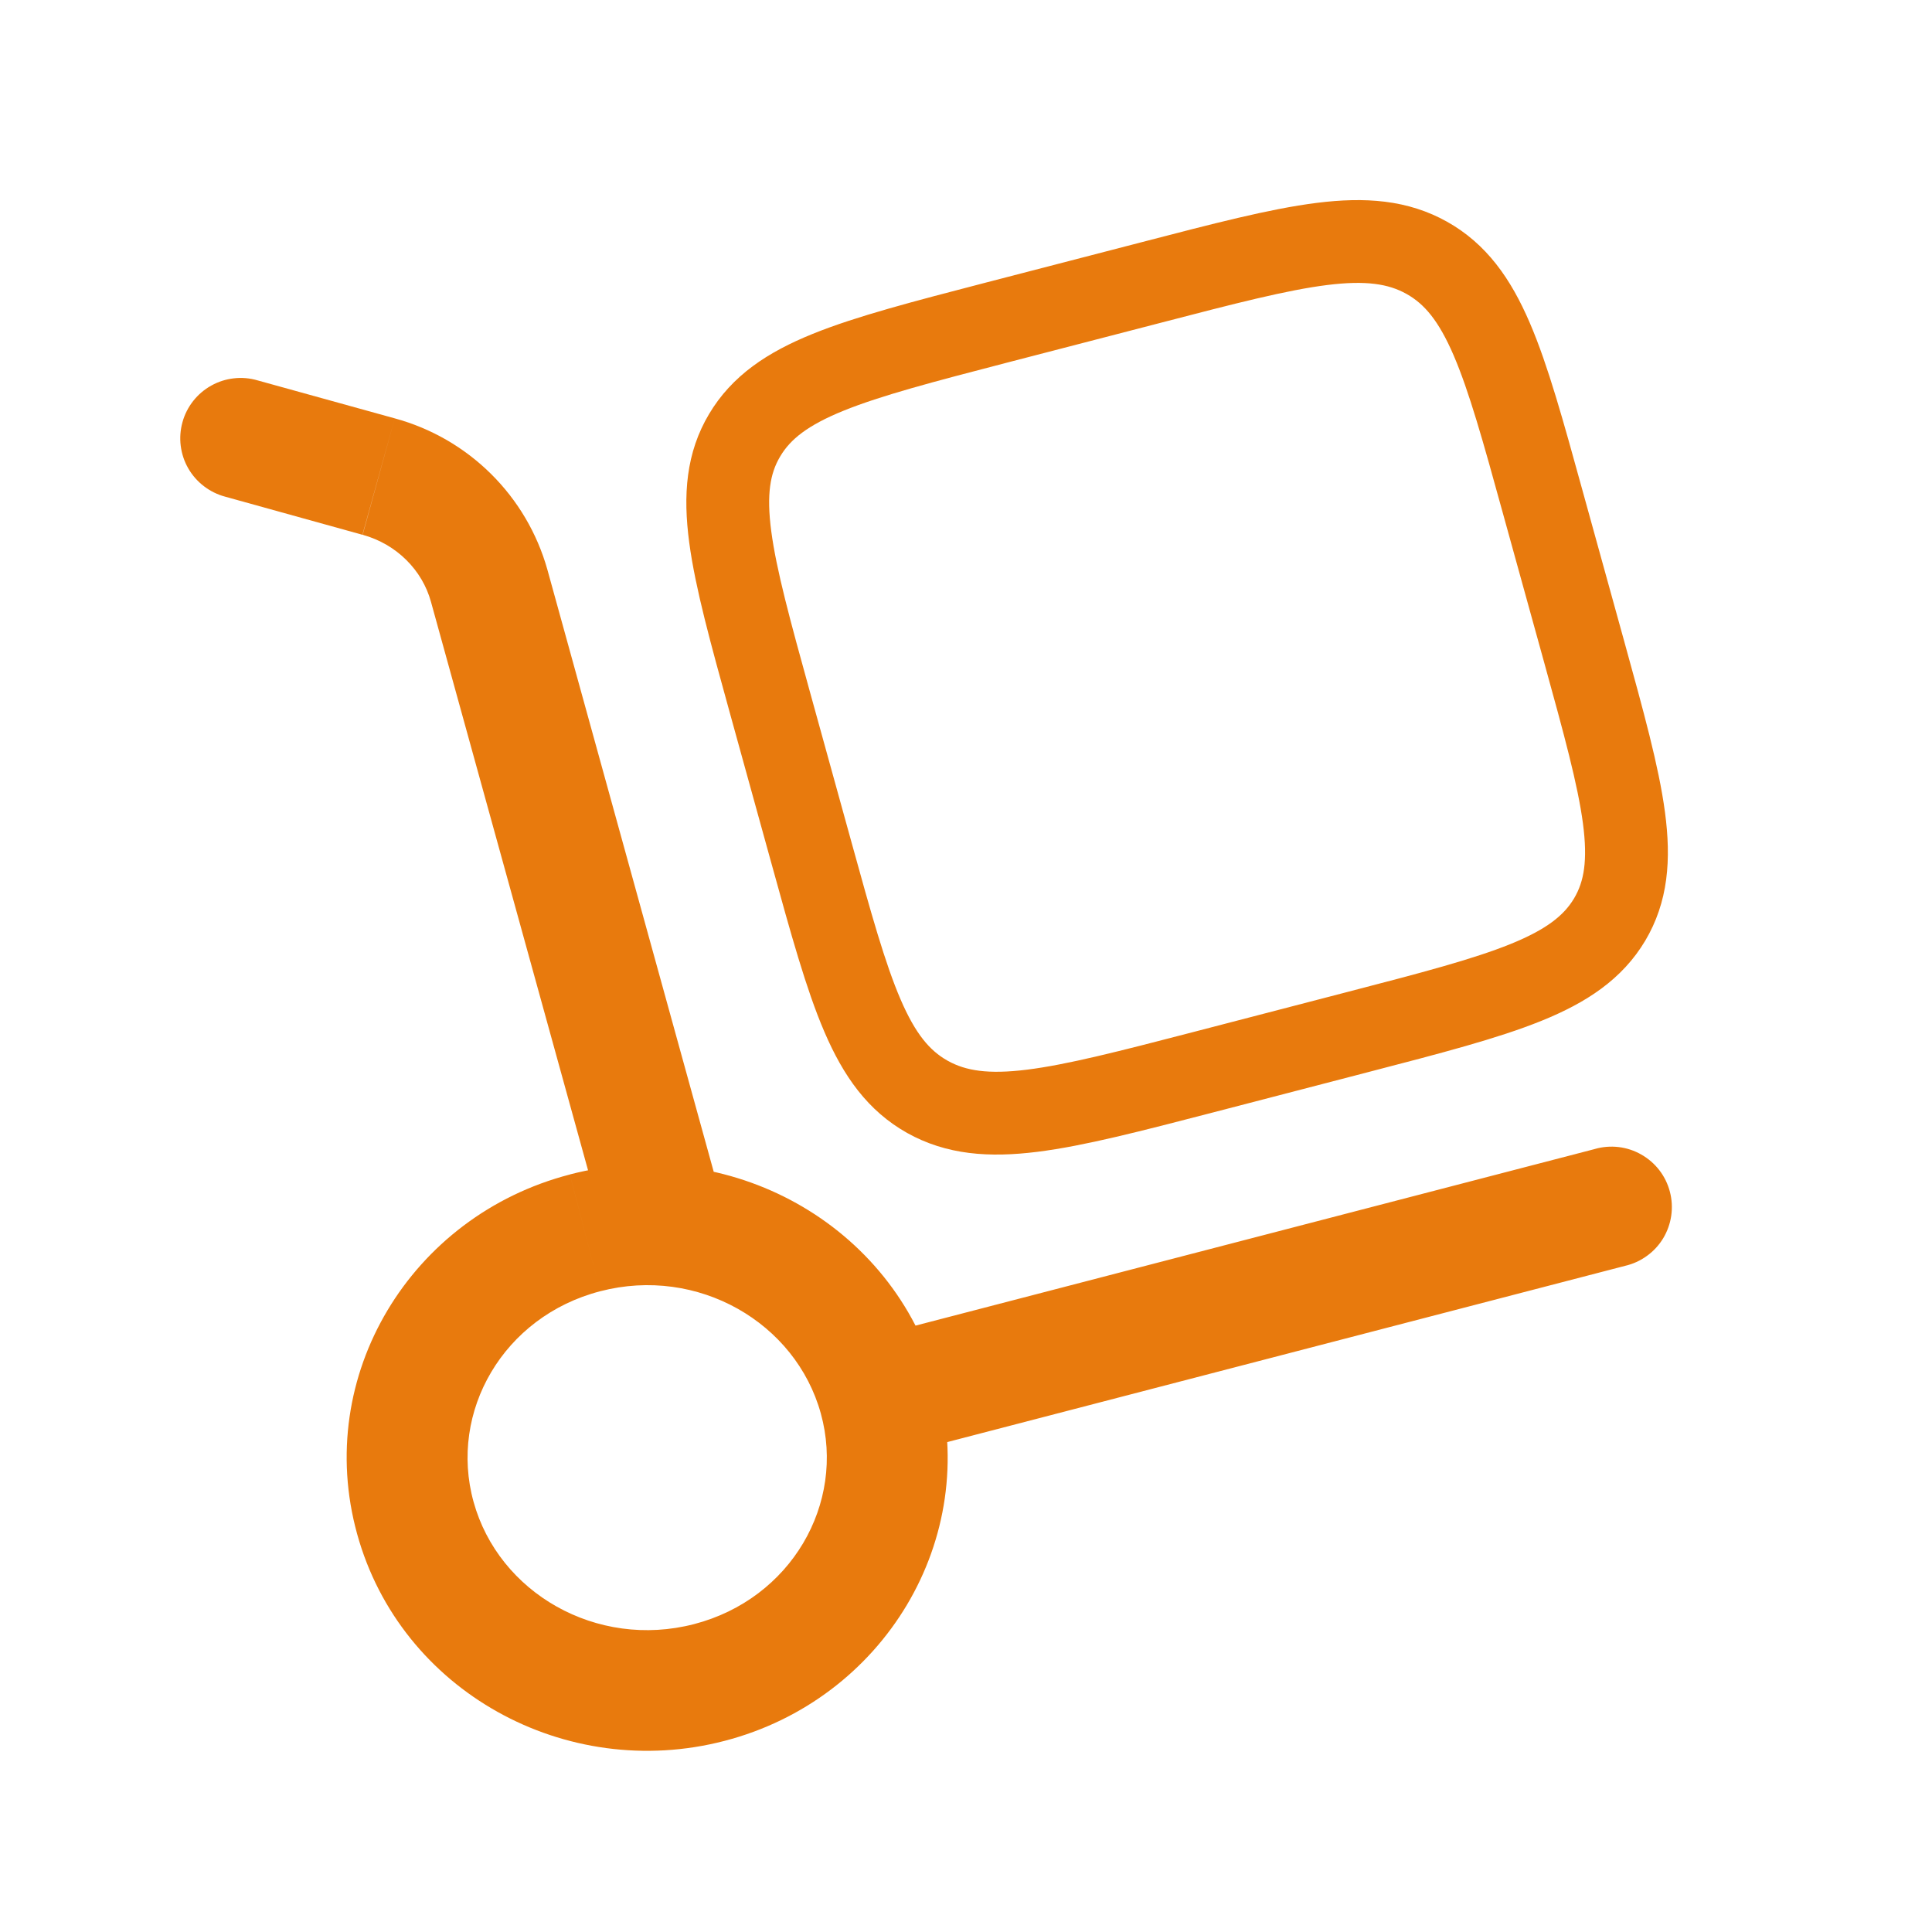 <svg width="35" height="35" viewBox="0 0 35 35" fill="none" xmlns="http://www.w3.org/2000/svg">
<path d="M10.946 22.261C10.984 22.4 11.049 22.529 11.137 22.643C11.226 22.756 11.336 22.851 11.461 22.922C11.586 22.992 11.723 23.038 11.866 23.055C12.008 23.073 12.153 23.062 12.292 23.024C12.43 22.986 12.56 22.921 12.673 22.832C12.786 22.744 12.881 22.634 12.952 22.509C13.023 22.384 13.068 22.246 13.086 22.104C13.103 21.961 13.093 21.817 13.054 21.678L10.946 22.261ZM4.666 6.891C4.527 6.85 4.381 6.837 4.237 6.854C4.094 6.87 3.954 6.914 3.828 6.985C3.701 7.055 3.59 7.15 3.5 7.264C3.411 7.377 3.344 7.508 3.306 7.647C3.267 7.787 3.256 7.933 3.274 8.076C3.292 8.22 3.338 8.359 3.41 8.484C3.482 8.61 3.579 8.72 3.694 8.808C3.809 8.896 3.94 8.961 4.08 8.998L4.666 6.891ZM29.44 22.932C29.583 22.899 29.717 22.838 29.835 22.752C29.954 22.667 30.054 22.558 30.13 22.433C30.205 22.308 30.255 22.169 30.276 22.024C30.297 21.88 30.289 21.732 30.252 21.591C30.215 21.449 30.151 21.317 30.062 21.201C29.973 21.085 29.861 20.988 29.734 20.916C29.607 20.843 29.467 20.797 29.322 20.78C29.177 20.763 29.029 20.775 28.889 20.816L29.44 22.932ZM14.87 25.607C15.322 27.24 14.33 28.965 12.575 29.422L13.124 31.538C16.008 30.79 17.769 27.889 16.979 25.023L14.87 25.607ZM12.575 29.422C10.807 29.881 9.034 28.855 8.579 27.207L6.47 27.79C7.257 30.641 10.253 32.285 13.124 31.538L12.575 29.422ZM8.579 27.207C8.127 25.573 9.118 23.848 10.874 23.392L10.324 21.277C7.441 22.025 5.678 24.924 6.47 27.79L8.579 27.207ZM10.874 23.392C12.642 22.932 14.415 23.959 14.87 25.607L16.979 25.023C16.191 22.172 13.196 20.529 10.324 21.276L10.874 23.392ZM13.054 21.678L9.916 10.318L7.807 10.901L10.946 22.261L13.054 21.678ZM7.151 7.579L4.666 6.891L4.08 8.998L6.566 9.688L7.151 7.579ZM9.916 10.318C9.731 9.661 9.379 9.064 8.894 8.584C8.409 8.104 7.809 7.758 7.151 7.579L6.569 9.688C7.189 9.86 7.65 10.331 7.807 10.901L9.916 10.318ZM16.201 26.374L29.44 22.932L28.89 20.816L15.65 24.258L16.201 26.374Z" fill="#E87A0D"/>
<path d="M13.949 12.731C13.242 10.172 12.889 8.891 13.49 7.884C14.089 6.875 15.409 6.532 18.049 5.845L20.849 5.119C23.488 4.433 24.808 4.089 25.848 4.671C26.887 5.254 27.242 6.533 27.948 9.094L28.699 11.809C29.406 14.369 29.76 15.649 29.16 16.659C28.559 17.666 27.239 18.01 24.599 18.696L21.799 19.424C19.16 20.109 17.84 20.452 16.8 19.87C15.76 19.286 15.407 18.008 14.7 15.448L13.949 12.731Z" stroke="#E87A0D" stroke-width="1.5"/>
</svg>
